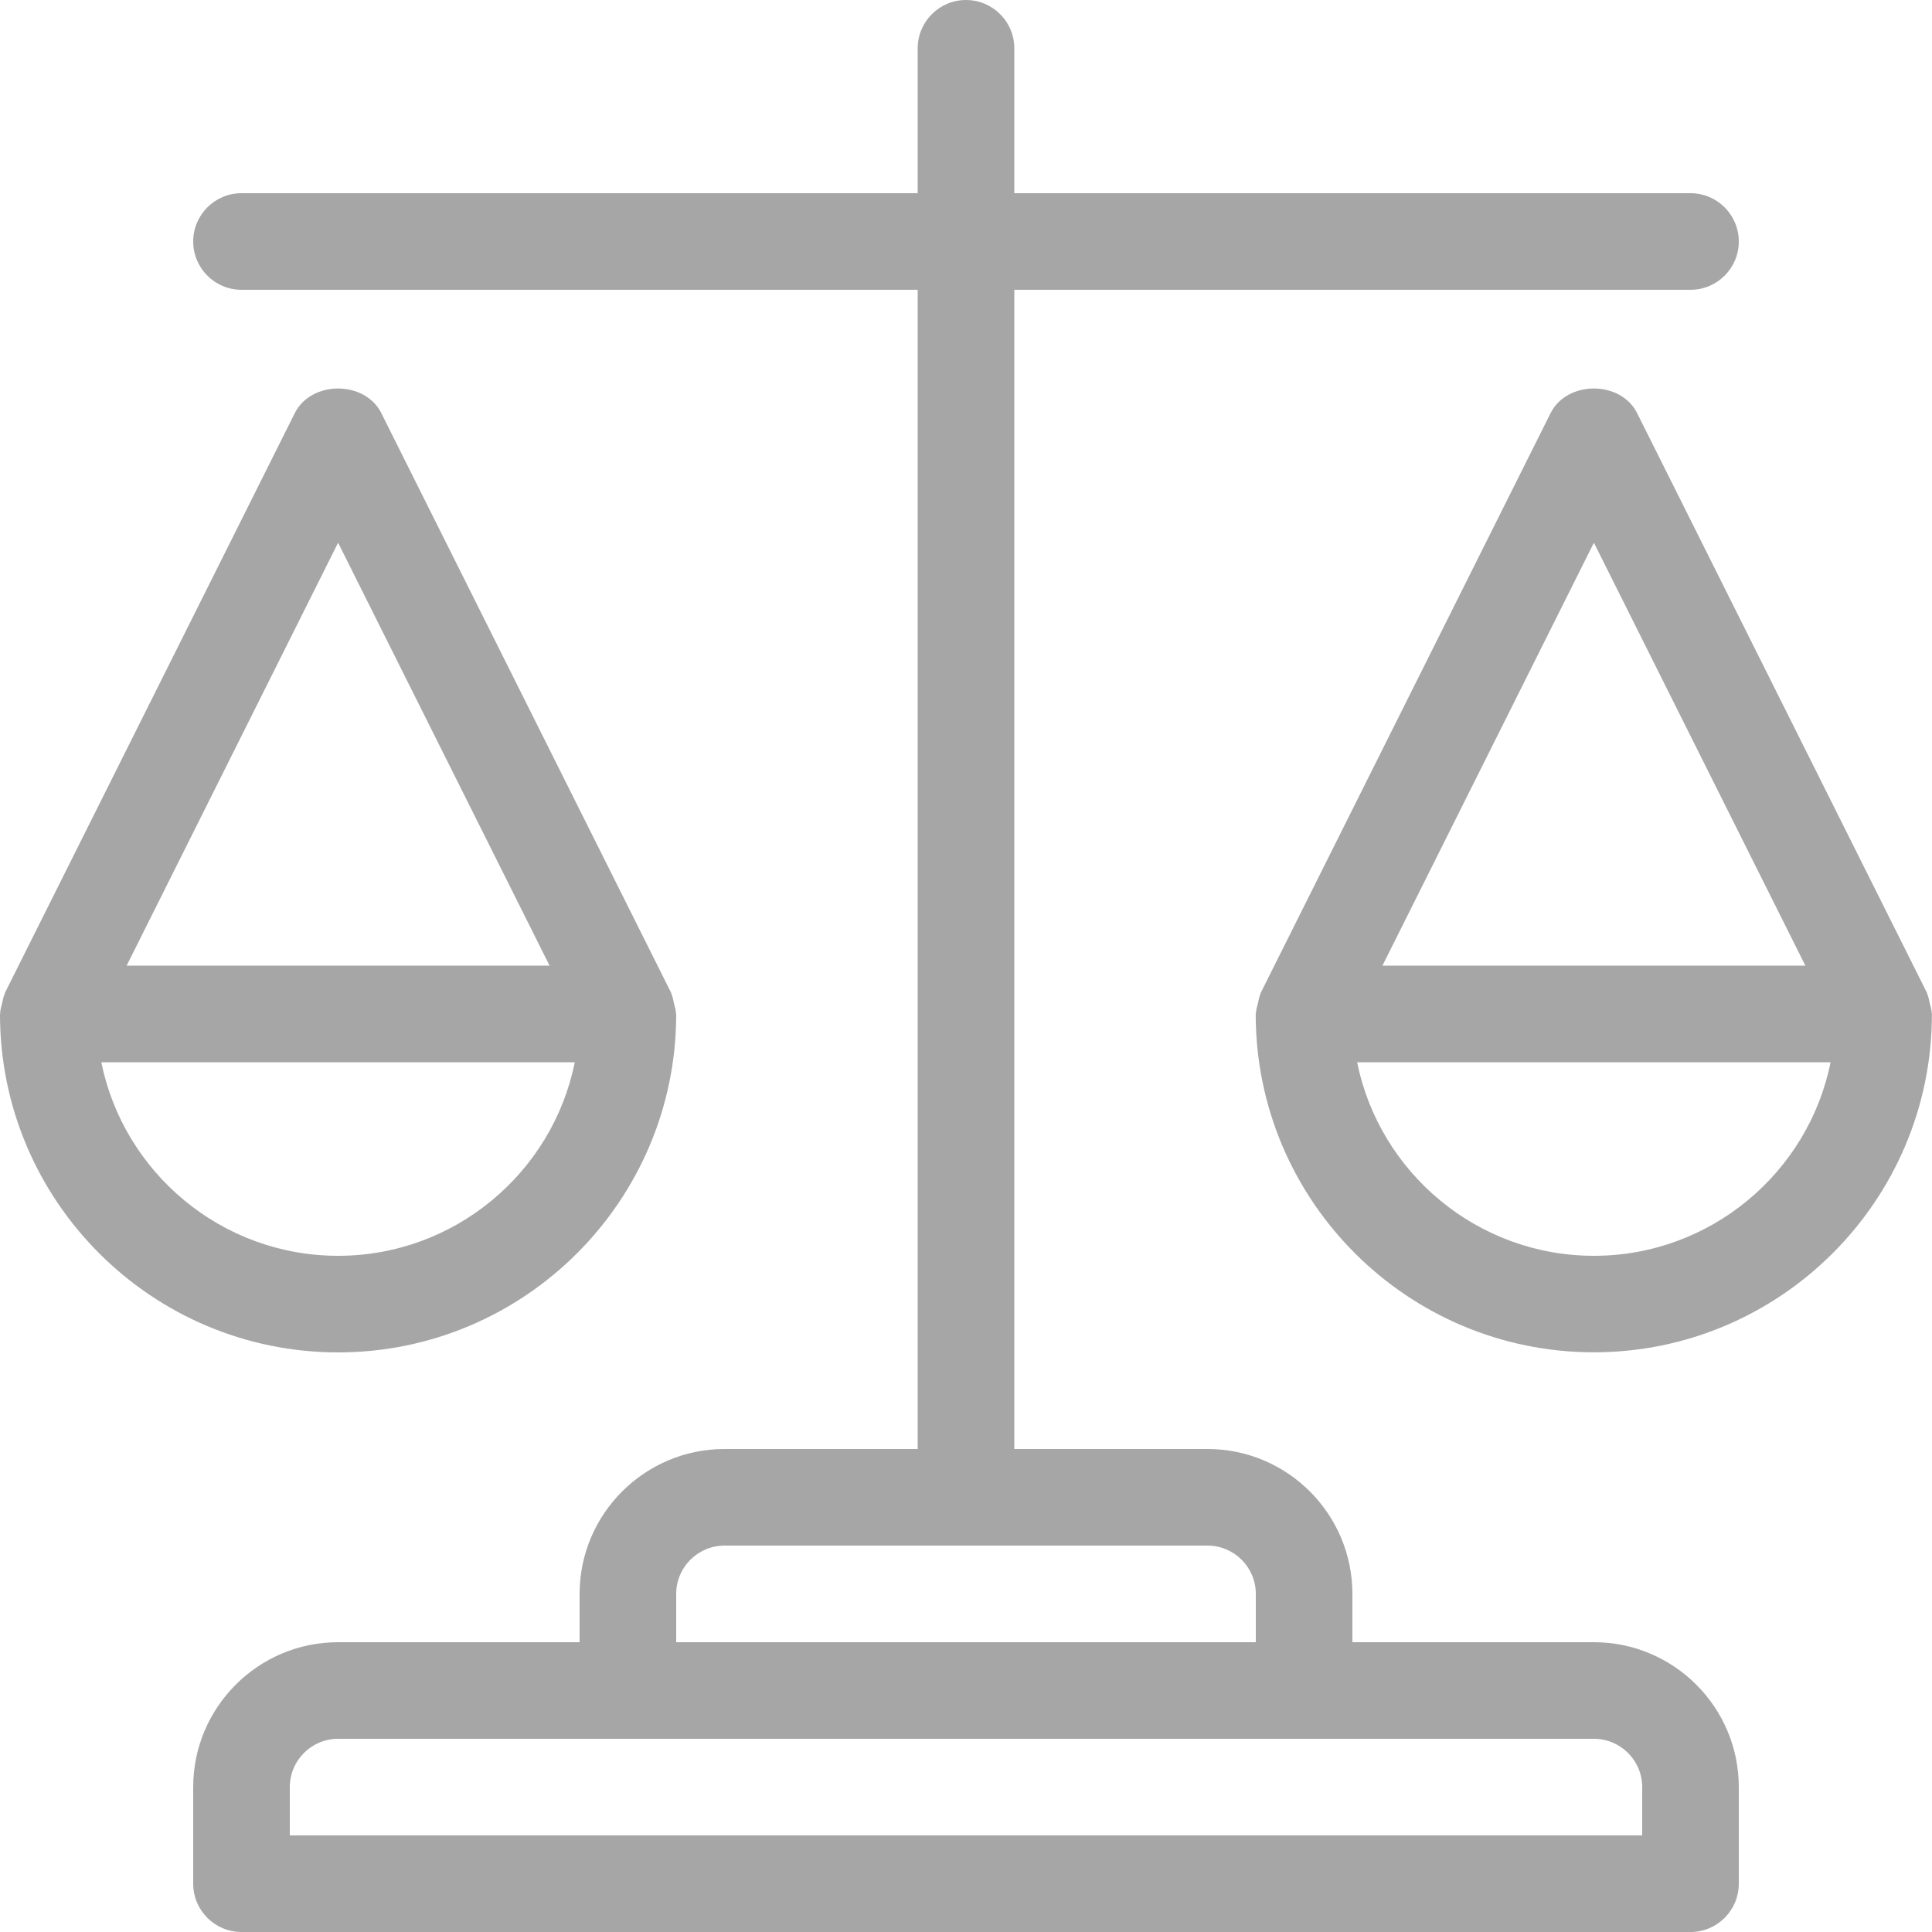 <?xml version="1.0" encoding="UTF-8" standalone="no"?><svg xmlns="http://www.w3.org/2000/svg" xmlns:xlink="http://www.w3.org/1999/xlink" fill="#a6a6a6" height="20" preserveAspectRatio="xMidYMid meet" version="1" viewBox="2.0 2.0 20.0 20.0" width="20" zoomAndPan="magnify"><g><g id="change1_1"><path d="M18.5,19H16v-0.5c0-0.827-0.673-1.5-1.5-1.5h-2V5h7C19.776,5,20,4.776,20,4.5S19.776,4,19.5,4h-7V2.5 C12.5,2.224,12.276,2,12,2s-0.5,0.224-0.5,0.5V4h-7C4.224,4,4,4.224,4,4.5S4.224,5,4.5,5h7v12h-2C8.673,17,8,17.673,8,18.5V19H5.5 C4.673,19,4,19.673,4,20.5v1C4,21.776,4.224,22,4.5,22h15c0.276,0,0.5-0.224,0.5-0.5v-1C20,19.673,19.327,19,18.5,19z M9,18.5 C9,18.224,9.224,18,9.5,18h5c0.276,0,0.5,0.224,0.5,0.5V19H9V18.5z M19,21H5v-0.5C5,20.224,5.224,20,5.5,20h13 c0.276,0,0.5,0.224,0.5,0.5V21z"/><path d="M9,12.5c0-0.005-0.003-0.01-0.003-0.015c-0.001-0.033-0.012-0.065-0.02-0.098c-0.008-0.033-0.012-0.066-0.026-0.097 c-0.002-0.005-0.002-0.01-0.004-0.014l-3-6c-0.17-0.339-0.725-0.339-0.895,0l-3,6c-0.002,0.005-0.002,0.01-0.004,0.014 c-0.014,0.03-0.018,0.063-0.026,0.096c-0.008,0.033-0.019,0.065-0.02,0.098C2.003,12.49,2,12.495,2,12.5C2,14.43,3.57,16,5.5,16 S9,14.43,9,12.5z M5.5,7.618l2.189,4.378H3.311L5.5,7.618z M3.049,12.997h4.901C7.72,14.138,6.708,15,5.5,15 S3.28,14.138,3.049,12.997z"/><path d="M21.997,12.485c-0.001-0.033-0.012-0.065-0.02-0.098c-0.008-0.033-0.012-0.066-0.026-0.097 c-0.002-0.005-0.002-0.01-0.004-0.014l-3-6c-0.17-0.339-0.725-0.339-0.895,0l-3,6c-0.002,0.005-0.002,0.01-0.004,0.014 c-0.014,0.03-0.018,0.063-0.026,0.096c-0.008,0.033-0.019,0.065-0.02,0.098c0,0.005-0.003,0.01-0.003,0.015 c0,1.93,1.57,3.5,3.5,3.5s3.5-1.57,3.5-3.5C22,12.495,21.997,12.49,21.997,12.485z M18.5,7.618l2.189,4.378h-4.378L18.5,7.618z M18.5,15c-1.208,0-2.22-0.862-2.451-2.003h4.901C20.72,14.138,19.708,15,18.5,15z"/></g></g></svg>